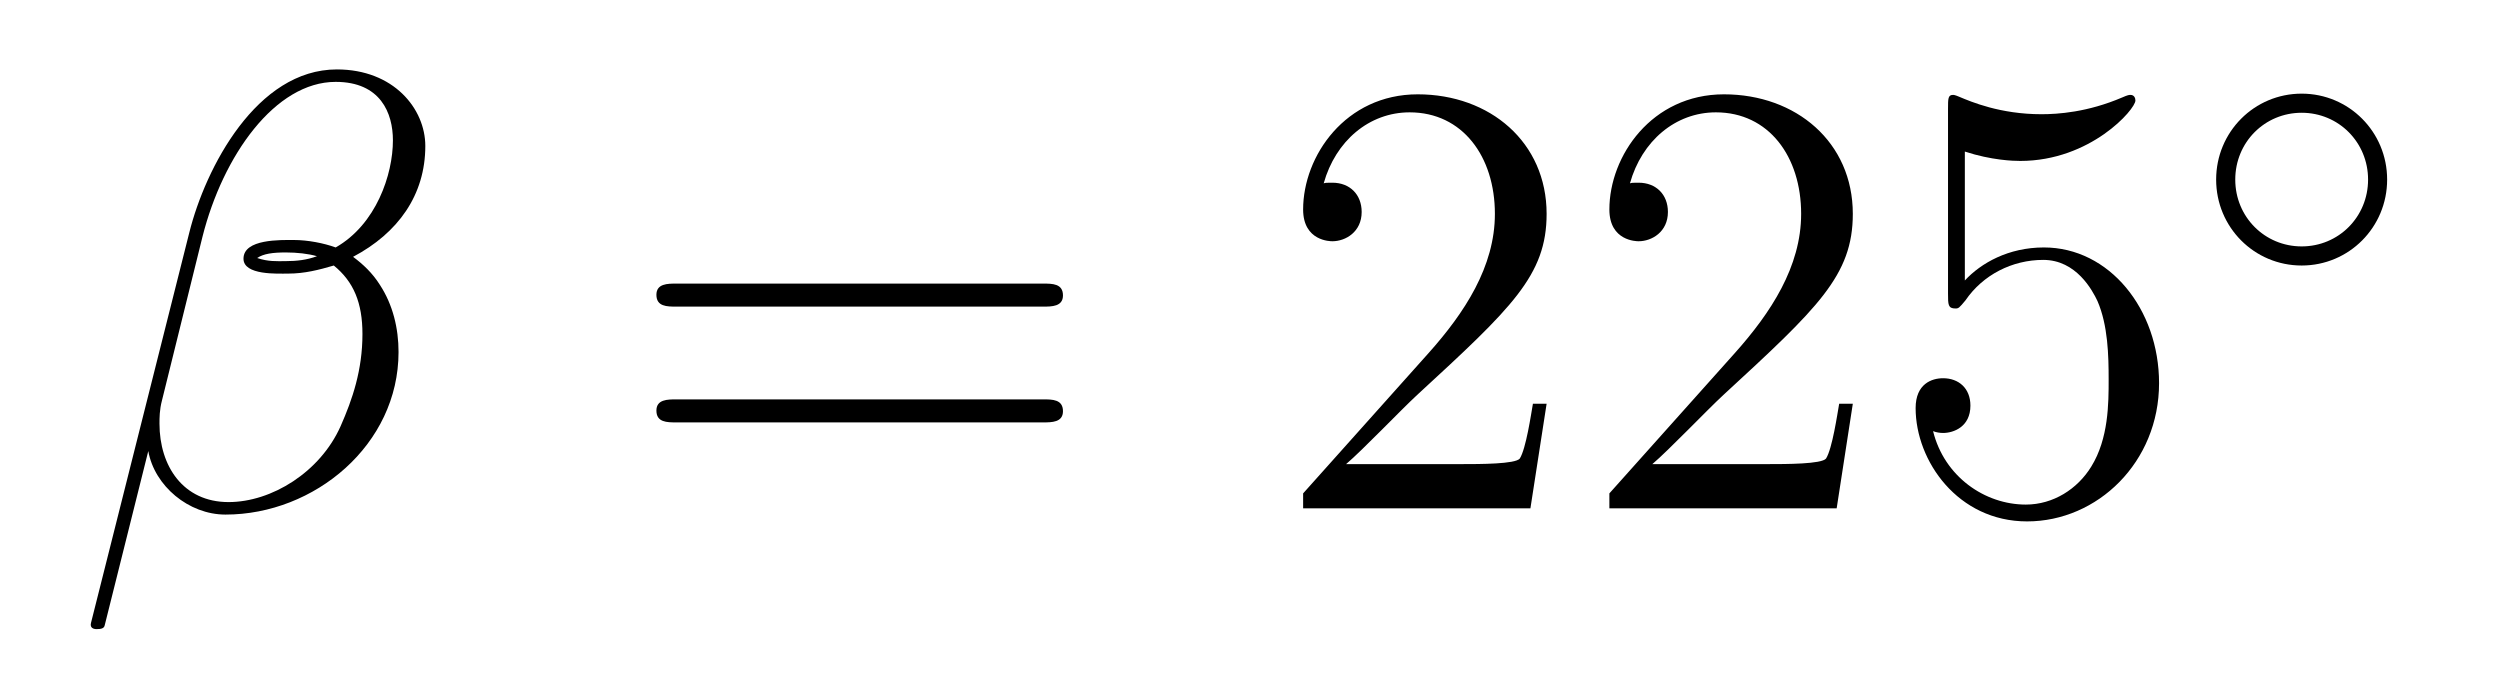 <?xml version='1.0'?>
<!-- This file was generated by dvisvgm 1.14.1 -->
<svg height='13pt' version='1.1' viewBox='0 -13 48 13' width='48pt' xmlns='http://www.w3.org/2000/svg' xmlns:xlink='http://www.w3.org/1999/xlink'>
<g id='page1'>
<g transform='matrix(1 0 0 1 -127 651)'>
<path d='M135.166 -661.197C135.166 -661.914 134.556 -662.667 133.468 -662.667C131.927 -662.667 130.946 -660.779 130.635 -659.536L128.747 -652.04C128.723 -651.945 128.794 -651.921 128.854 -651.921C128.938 -651.921 128.998 -651.933 129.01 -651.993L129.847 -655.34C129.966 -654.67 130.623 -654.12 131.329 -654.12C133.038 -654.12 134.652 -655.459 134.652 -657.241C134.652 -657.695 134.544 -658.149 134.293 -658.532C134.15 -658.759 133.971 -658.926 133.779 -659.069C134.64 -659.524 135.166 -660.253 135.166 -661.197ZM133.086 -659.081C132.895 -659.01 132.703 -658.986 132.476 -658.986C132.309 -658.986 132.153 -658.974 131.938 -659.046C132.058 -659.129 132.237 -659.153 132.488 -659.153C132.703 -659.153 132.919 -659.129 133.086 -659.081ZM134.544 -661.305C134.544 -660.648 134.222 -659.691 133.445 -659.249C133.218 -659.332 132.907 -659.392 132.644 -659.392C132.393 -659.392 131.675 -659.416 131.675 -659.033C131.675 -658.711 132.333 -658.747 132.536 -658.747C132.847 -658.747 133.122 -658.818 133.409 -658.902C133.791 -658.591 133.959 -658.185 133.959 -657.587C133.959 -656.894 133.767 -656.332 133.54 -655.818C133.146 -654.933 132.213 -654.36 131.388 -654.36C130.516 -654.36 130.062 -655.053 130.062 -655.866C130.062 -655.973 130.062 -656.129 130.109 -656.308L130.887 -659.452C131.281 -661.018 132.285 -662.428 133.445 -662.428C134.305 -662.428 134.544 -661.831 134.544 -661.305Z' fill-rule='evenodd'/>
<path d='M147.027 -658.113C147.194 -658.113 147.409 -658.113 147.409 -658.328C147.409 -658.555 147.206 -658.555 147.027 -658.555H139.986C139.818 -658.555 139.603 -658.555 139.603 -658.34C139.603 -658.113 139.806 -658.113 139.986 -658.113H147.027ZM147.027 -655.89C147.194 -655.89 147.409 -655.89 147.409 -656.105C147.409 -656.332 147.206 -656.332 147.027 -656.332H139.986C139.818 -656.332 139.603 -656.332 139.603 -656.117C139.603 -655.89 139.806 -655.89 139.986 -655.89H147.027Z' fill-rule='evenodd'/>
<path d='M156.695 -656.248H156.432C156.396 -656.045 156.3 -655.387 156.18 -655.196C156.097 -655.089 155.415 -655.089 155.057 -655.089H152.845C153.168 -655.364 153.897 -656.129 154.208 -656.416C156.025 -658.089 156.695 -658.711 156.695 -659.894C156.695 -661.269 155.607 -662.189 154.22 -662.189C152.834 -662.189 152.02 -661.006 152.02 -659.978C152.02 -659.368 152.547 -659.368 152.582 -659.368C152.834 -659.368 153.144 -659.547 153.144 -659.93C153.144 -660.265 152.917 -660.492 152.582 -660.492C152.475 -660.492 152.451 -660.492 152.415 -660.48C152.642 -661.293 153.288 -661.843 154.065 -661.843C155.081 -661.843 155.702 -660.994 155.702 -659.894C155.702 -658.878 155.117 -657.993 154.435 -657.228L152.02 -654.527V-654.24H156.384L156.695 -656.248ZM162.574 -656.248H162.312C162.276 -656.045 162.18 -655.387 162.06 -655.196C161.977 -655.089 161.295 -655.089 160.937 -655.089H158.725C159.048 -655.364 159.777 -656.129 160.088 -656.416C161.905 -658.089 162.574 -658.711 162.574 -659.894C162.574 -661.269 161.487 -662.189 160.1 -662.189C158.714 -662.189 157.9 -661.006 157.9 -659.978C157.9 -659.368 158.427 -659.368 158.462 -659.368C158.714 -659.368 159.024 -659.547 159.024 -659.93C159.024 -660.265 158.797 -660.492 158.462 -660.492C158.355 -660.492 158.331 -660.492 158.295 -660.48C158.522 -661.293 159.168 -661.843 159.945 -661.843C160.961 -661.843 161.582 -660.994 161.582 -659.894C161.582 -658.878 160.997 -657.993 160.315 -657.228L157.9 -654.527V-654.24H162.264L162.574 -656.248ZM164.725 -661.09C165.239 -660.922 165.657 -660.91 165.789 -660.91C167.14 -660.91 168 -661.902 168 -662.07C168 -662.118 167.976 -662.178 167.905 -662.178C167.881 -662.178 167.857 -662.178 167.749 -662.13C167.08 -661.843 166.506 -661.807 166.195 -661.807C165.406 -661.807 164.844 -662.046 164.617 -662.142C164.533 -662.178 164.51 -662.178 164.498 -662.178C164.402 -662.178 164.402 -662.106 164.402 -661.914V-658.364C164.402 -658.149 164.402 -658.077 164.546 -658.077C164.605 -658.077 164.617 -658.089 164.737 -658.233C165.072 -658.723 165.633 -659.01 166.231 -659.01C166.865 -659.01 167.175 -658.424 167.271 -658.221C167.474 -657.754 167.486 -657.169 167.486 -656.714C167.486 -656.26 167.486 -655.579 167.152 -655.041C166.888 -654.611 166.422 -654.312 165.896 -654.312C165.107 -654.312 164.33 -654.85 164.115 -655.722C164.175 -655.698 164.247 -655.687 164.307 -655.687C164.51 -655.687 164.832 -655.806 164.832 -656.212C164.832 -656.547 164.605 -656.738 164.307 -656.738C164.091 -656.738 163.78 -656.631 163.78 -656.165C163.78 -655.148 164.593 -653.989 165.92 -653.989C167.271 -653.989 168.454 -655.125 168.454 -656.643C168.454 -658.065 167.498 -659.249 166.243 -659.249C165.562 -659.249 165.036 -658.95 164.725 -658.615V-661.09Z' fill-rule='evenodd'/>
<path d='M172.833 -660.552C172.833 -661.468 172.1 -662.202 171.192 -662.202C170.283 -662.202 169.55 -661.468 169.55 -660.552C169.55 -659.636 170.283 -658.902 171.192 -658.902C172.1 -658.902 172.833 -659.636 172.833 -660.552ZM171.192 -659.269C170.483 -659.269 169.917 -659.835 169.917 -660.552C169.917 -661.269 170.483 -661.835 171.192 -661.835C171.901 -661.835 172.467 -661.269 172.467 -660.552C172.467 -659.835 171.901 -659.269 171.192 -659.269Z' fill-rule='evenodd'/>
</g>
</g>
</svg>
